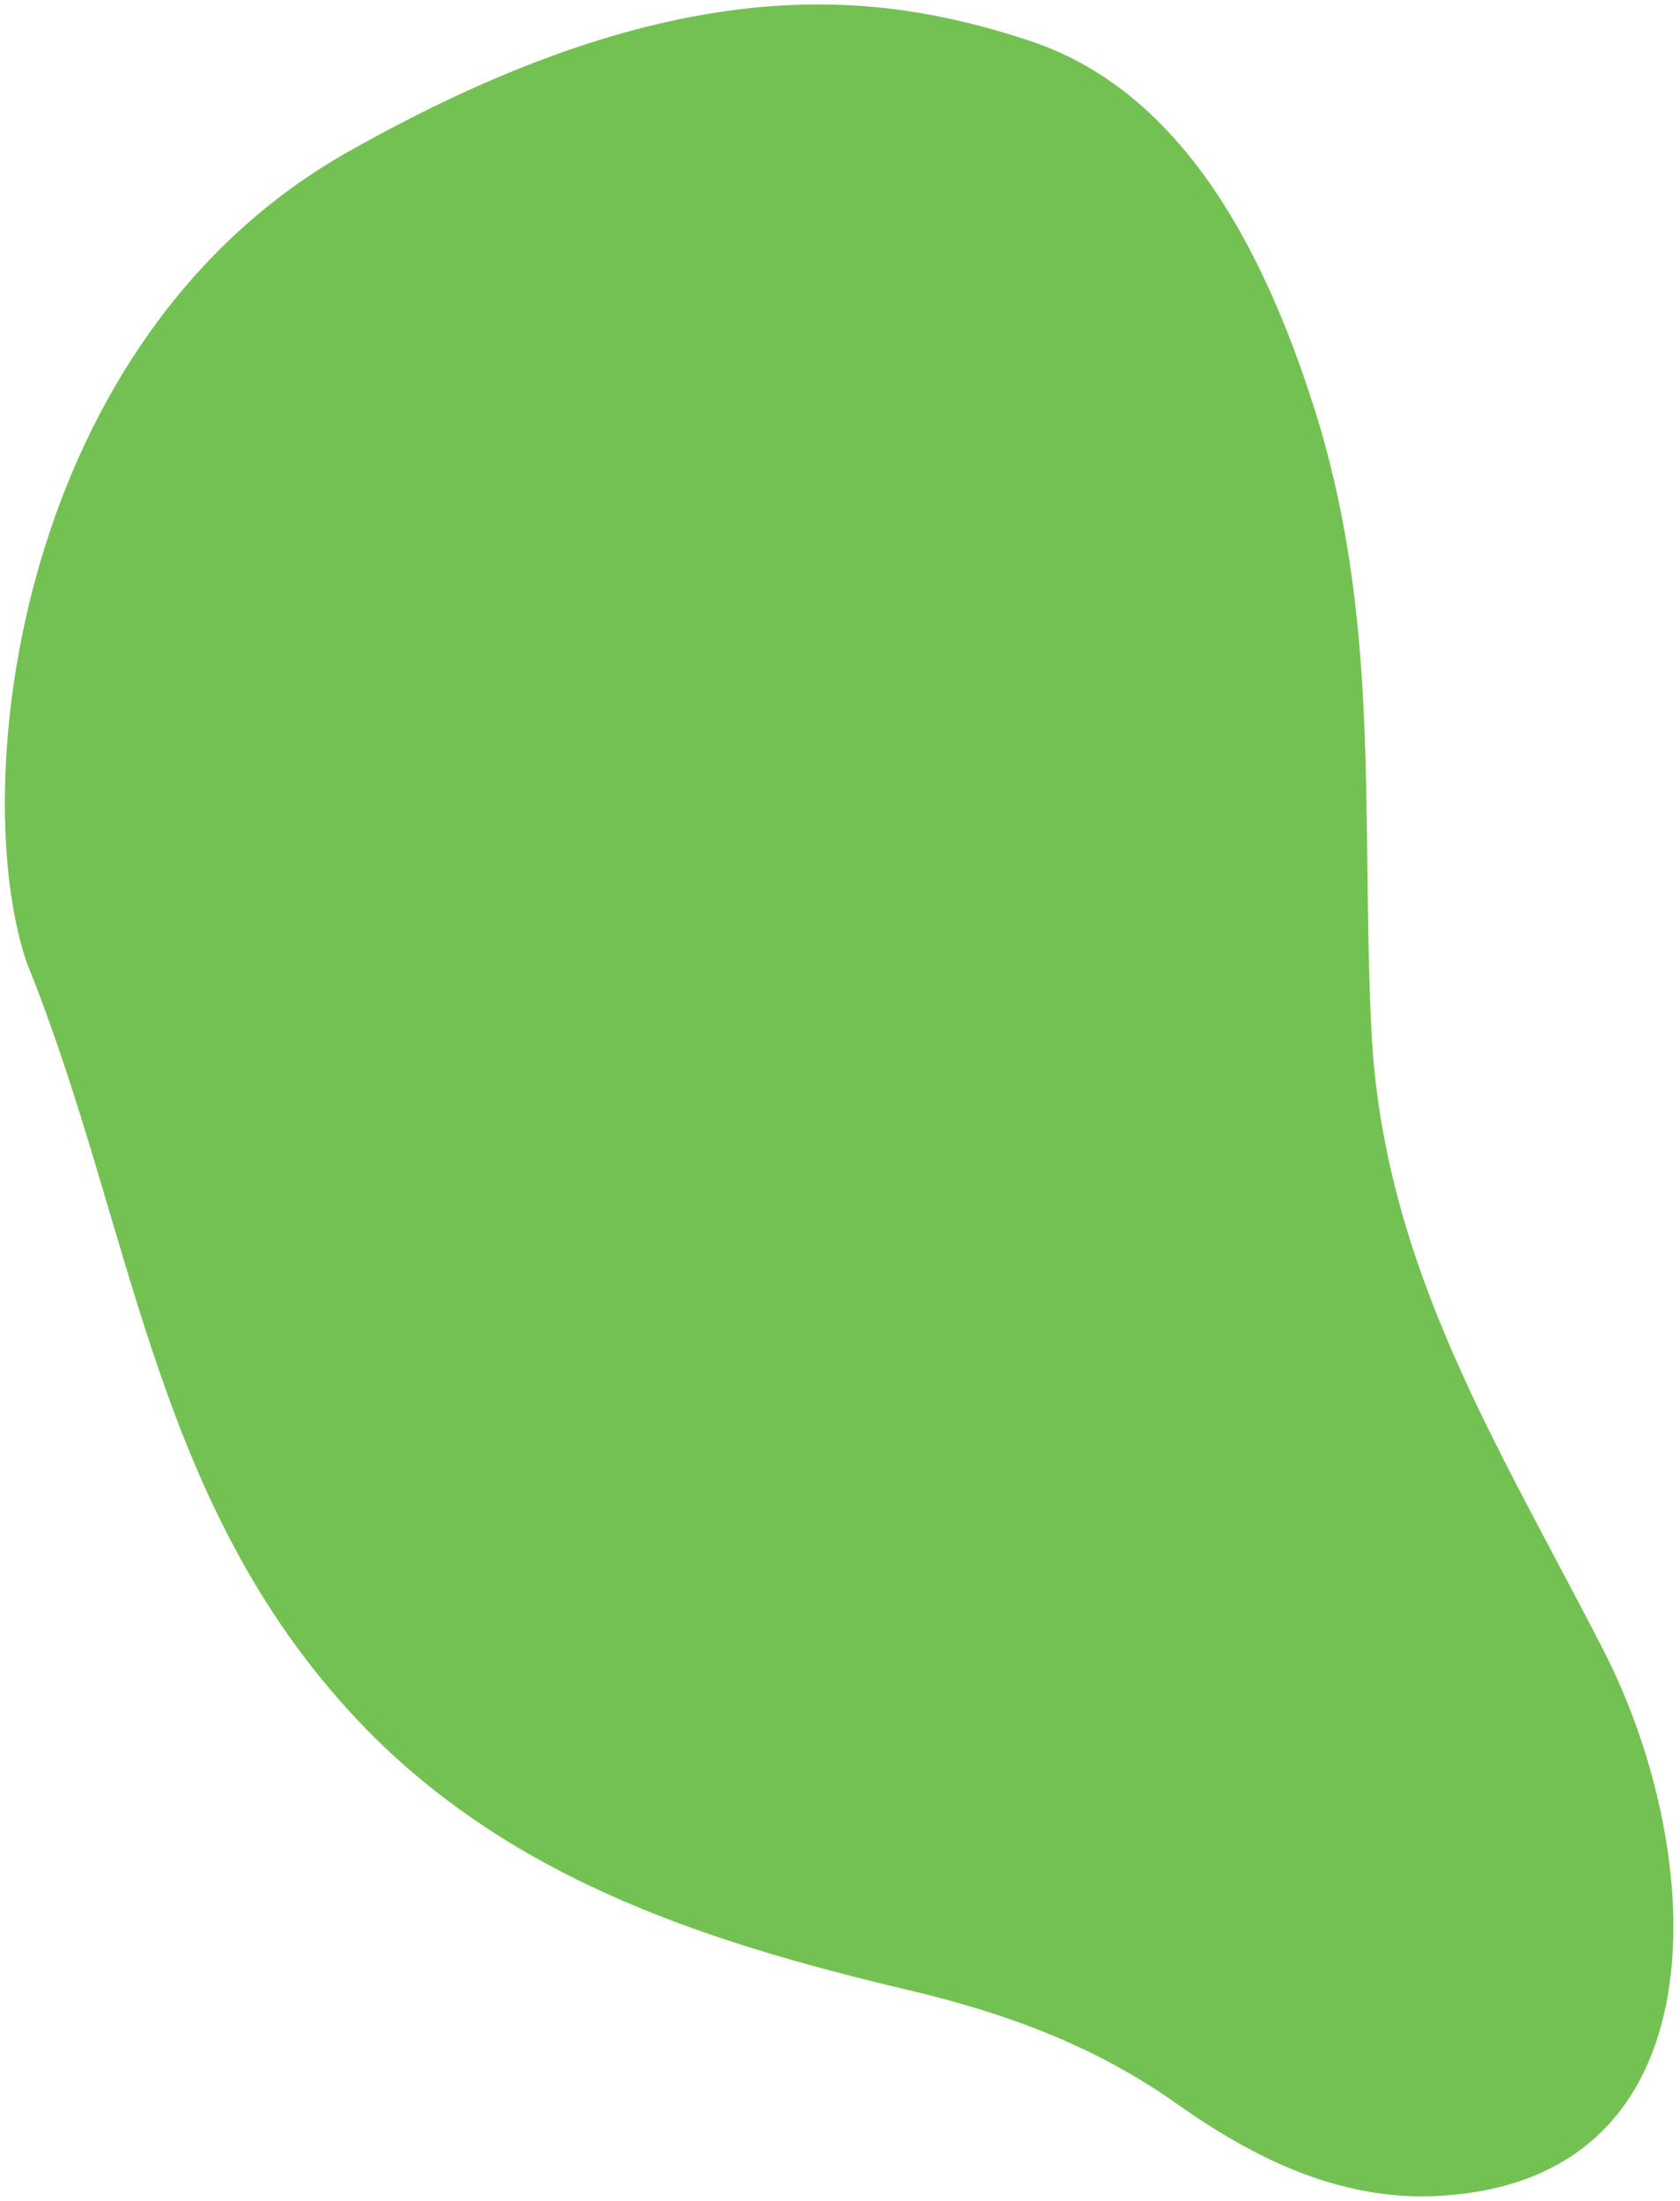<?xml version="1.0" encoding="UTF-8"?> <svg xmlns="http://www.w3.org/2000/svg" width="210" height="275" viewBox="0 0 210 275" fill="none"><path d="M43.481 213.616C18.819 186.44 16.529 152.846 3.342 120.287C-4.104 98.419 1.899 42.494 43.482 18.987C85.064 -4.52 110.018 -1.037 128.596 5.057C147.173 11.152 157.579 30.041 164.186 50.704C172.673 77.243 170.098 101.594 171.428 128.749C172.877 158.361 187.536 180.978 200.513 206.358C213.435 231.63 215.929 272.902 179.234 274.404C167.296 274.893 156.64 269.619 147.173 262.918C136.878 255.631 125.834 251.563 113.597 248.672C87.279 242.453 62.205 234.247 43.481 213.616Z" fill="#74C153"></path></svg> 